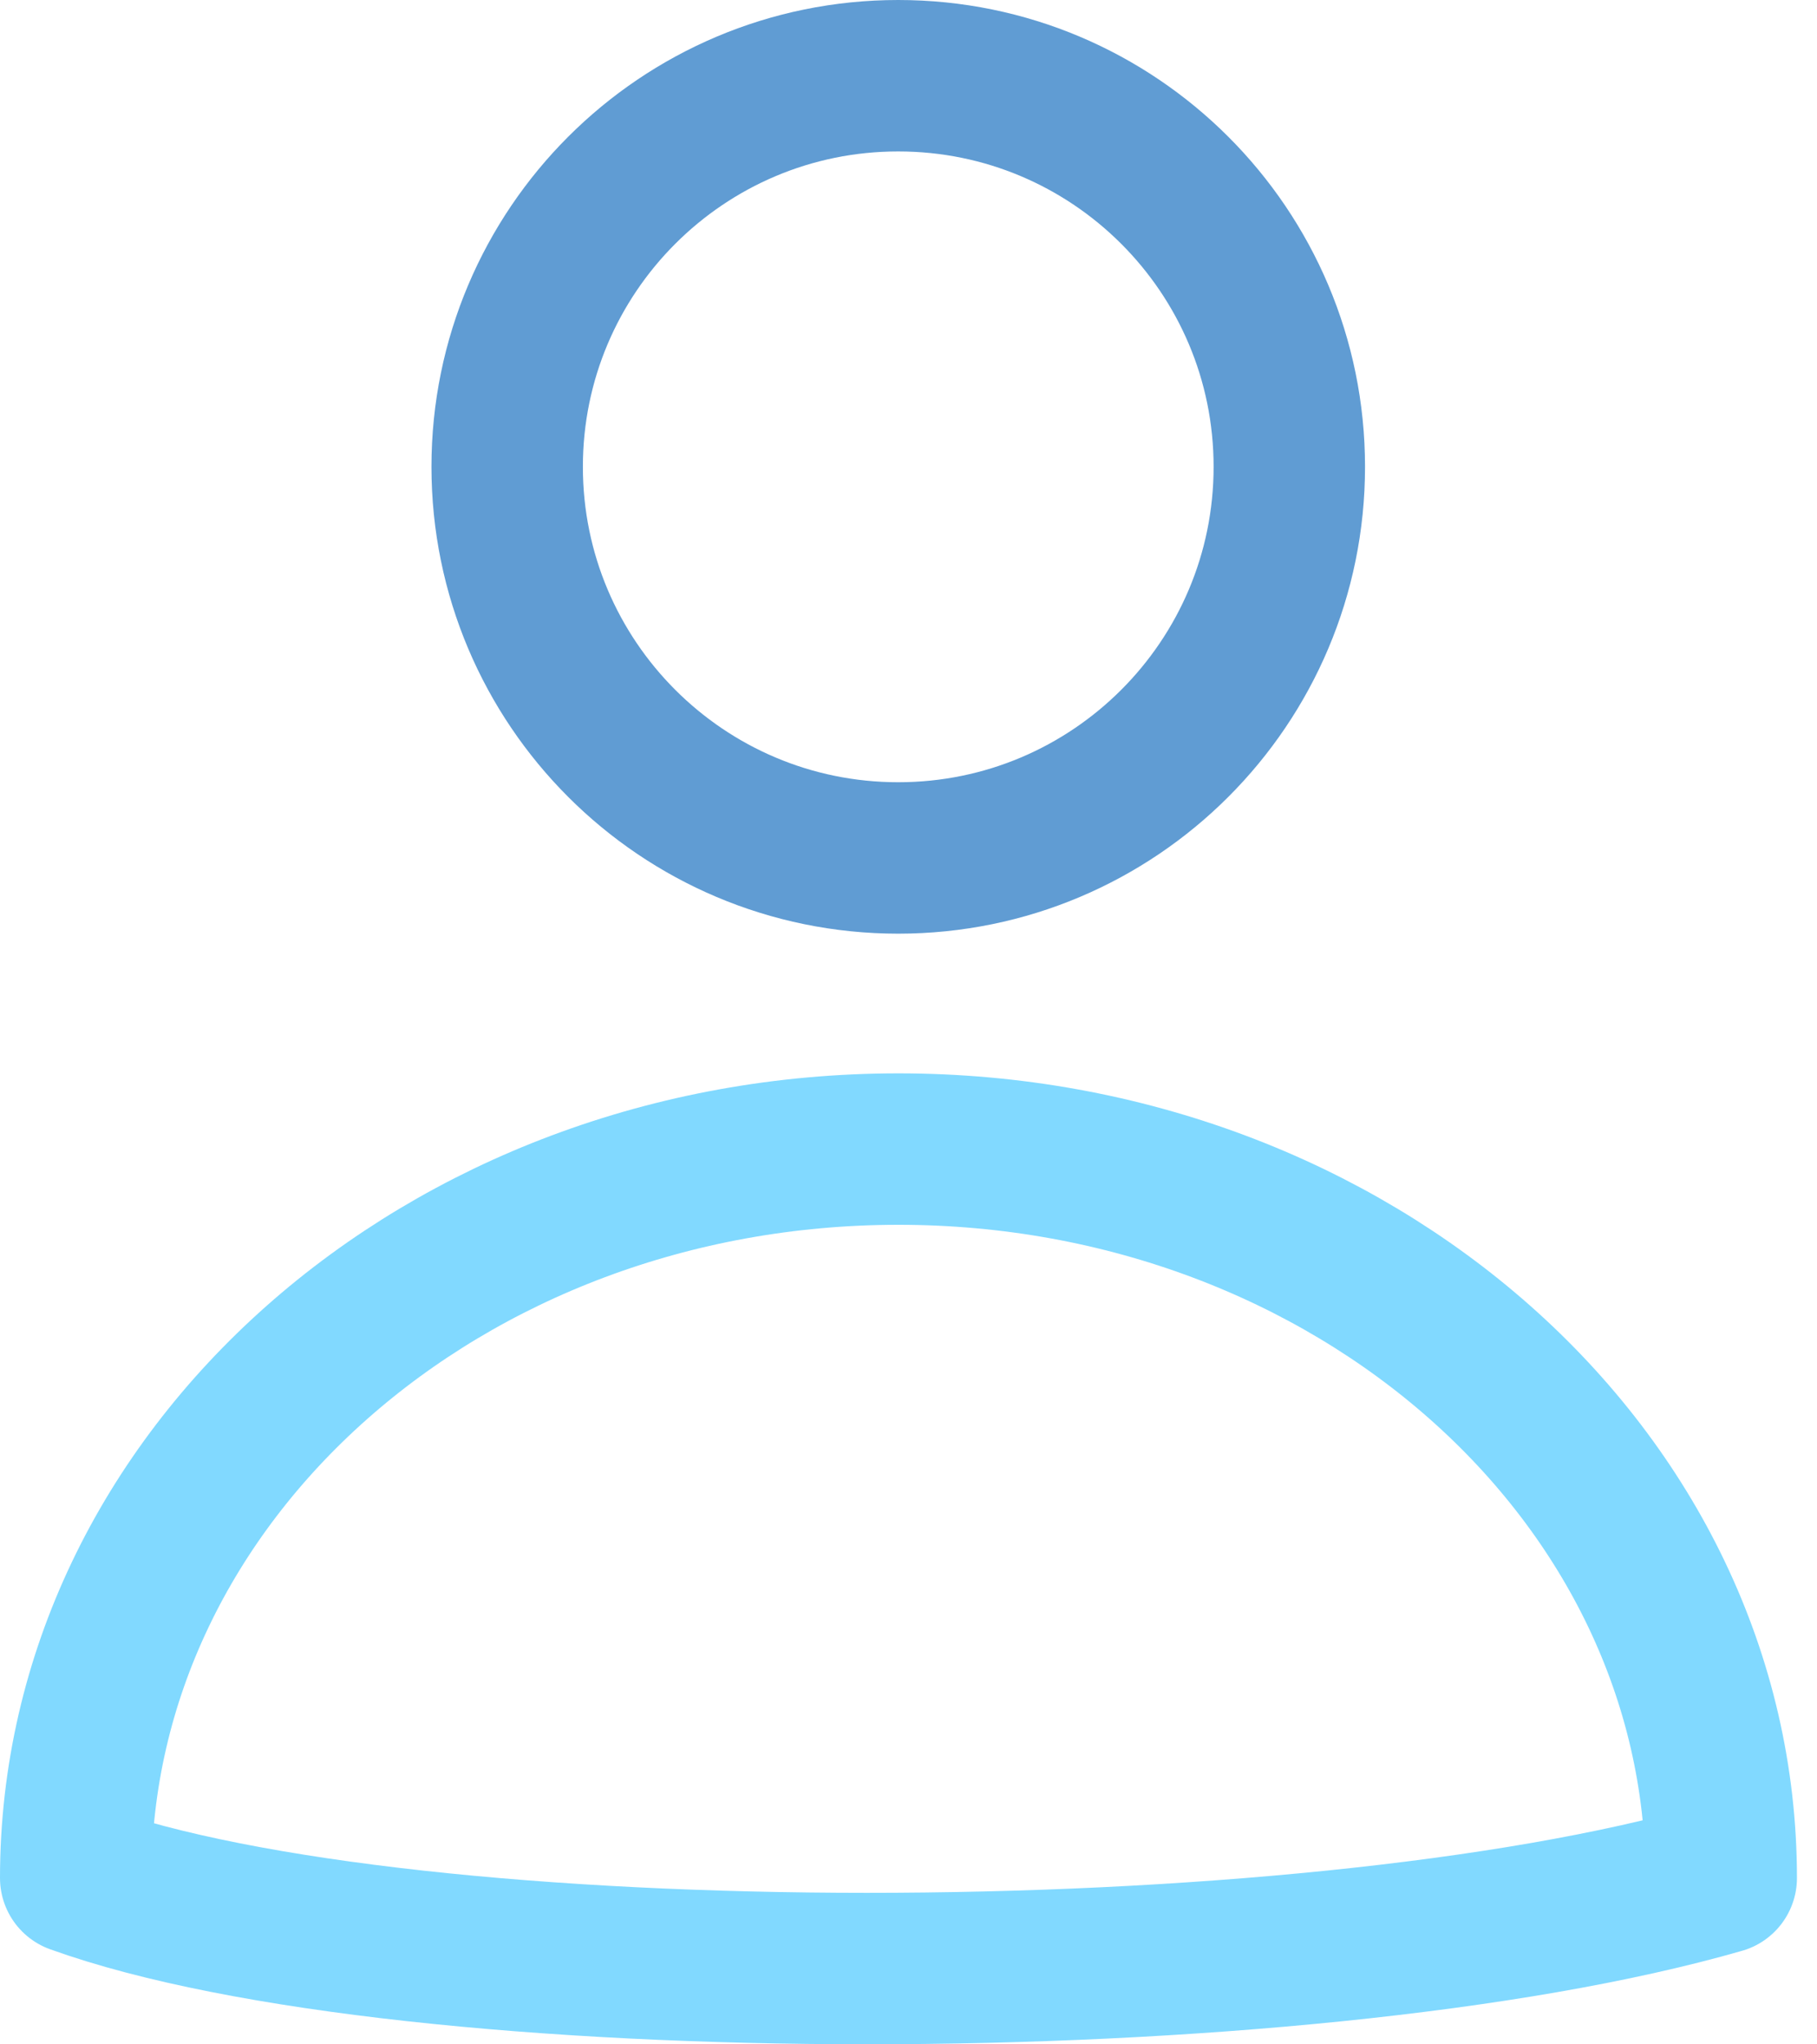 <svg width="24" height="27" viewBox="0 0 24 27" fill="none" xmlns="http://www.w3.org/2000/svg">
<path d="M11.867 15.176C5.865 15.176 1 19.488 1 24.803C5.423 26.396 17.191 26.399 22.735 24.803C22.735 19.488 17.87 15.176 11.867 15.176Z" stroke="#81D9FF" stroke-width="2" stroke-miterlimit="10" stroke-linecap="round" stroke-linejoin="round"/>
<path d="M11.864 11.331C14.717 11.331 17.03 9.018 17.03 6.165C17.03 3.313 14.717 1 11.864 1C9.012 1 6.699 3.313 6.699 6.165C6.699 9.018 9.012 11.331 11.864 11.331Z" stroke="#609CD3" stroke-width="2" stroke-miterlimit="10"/>
</svg>

